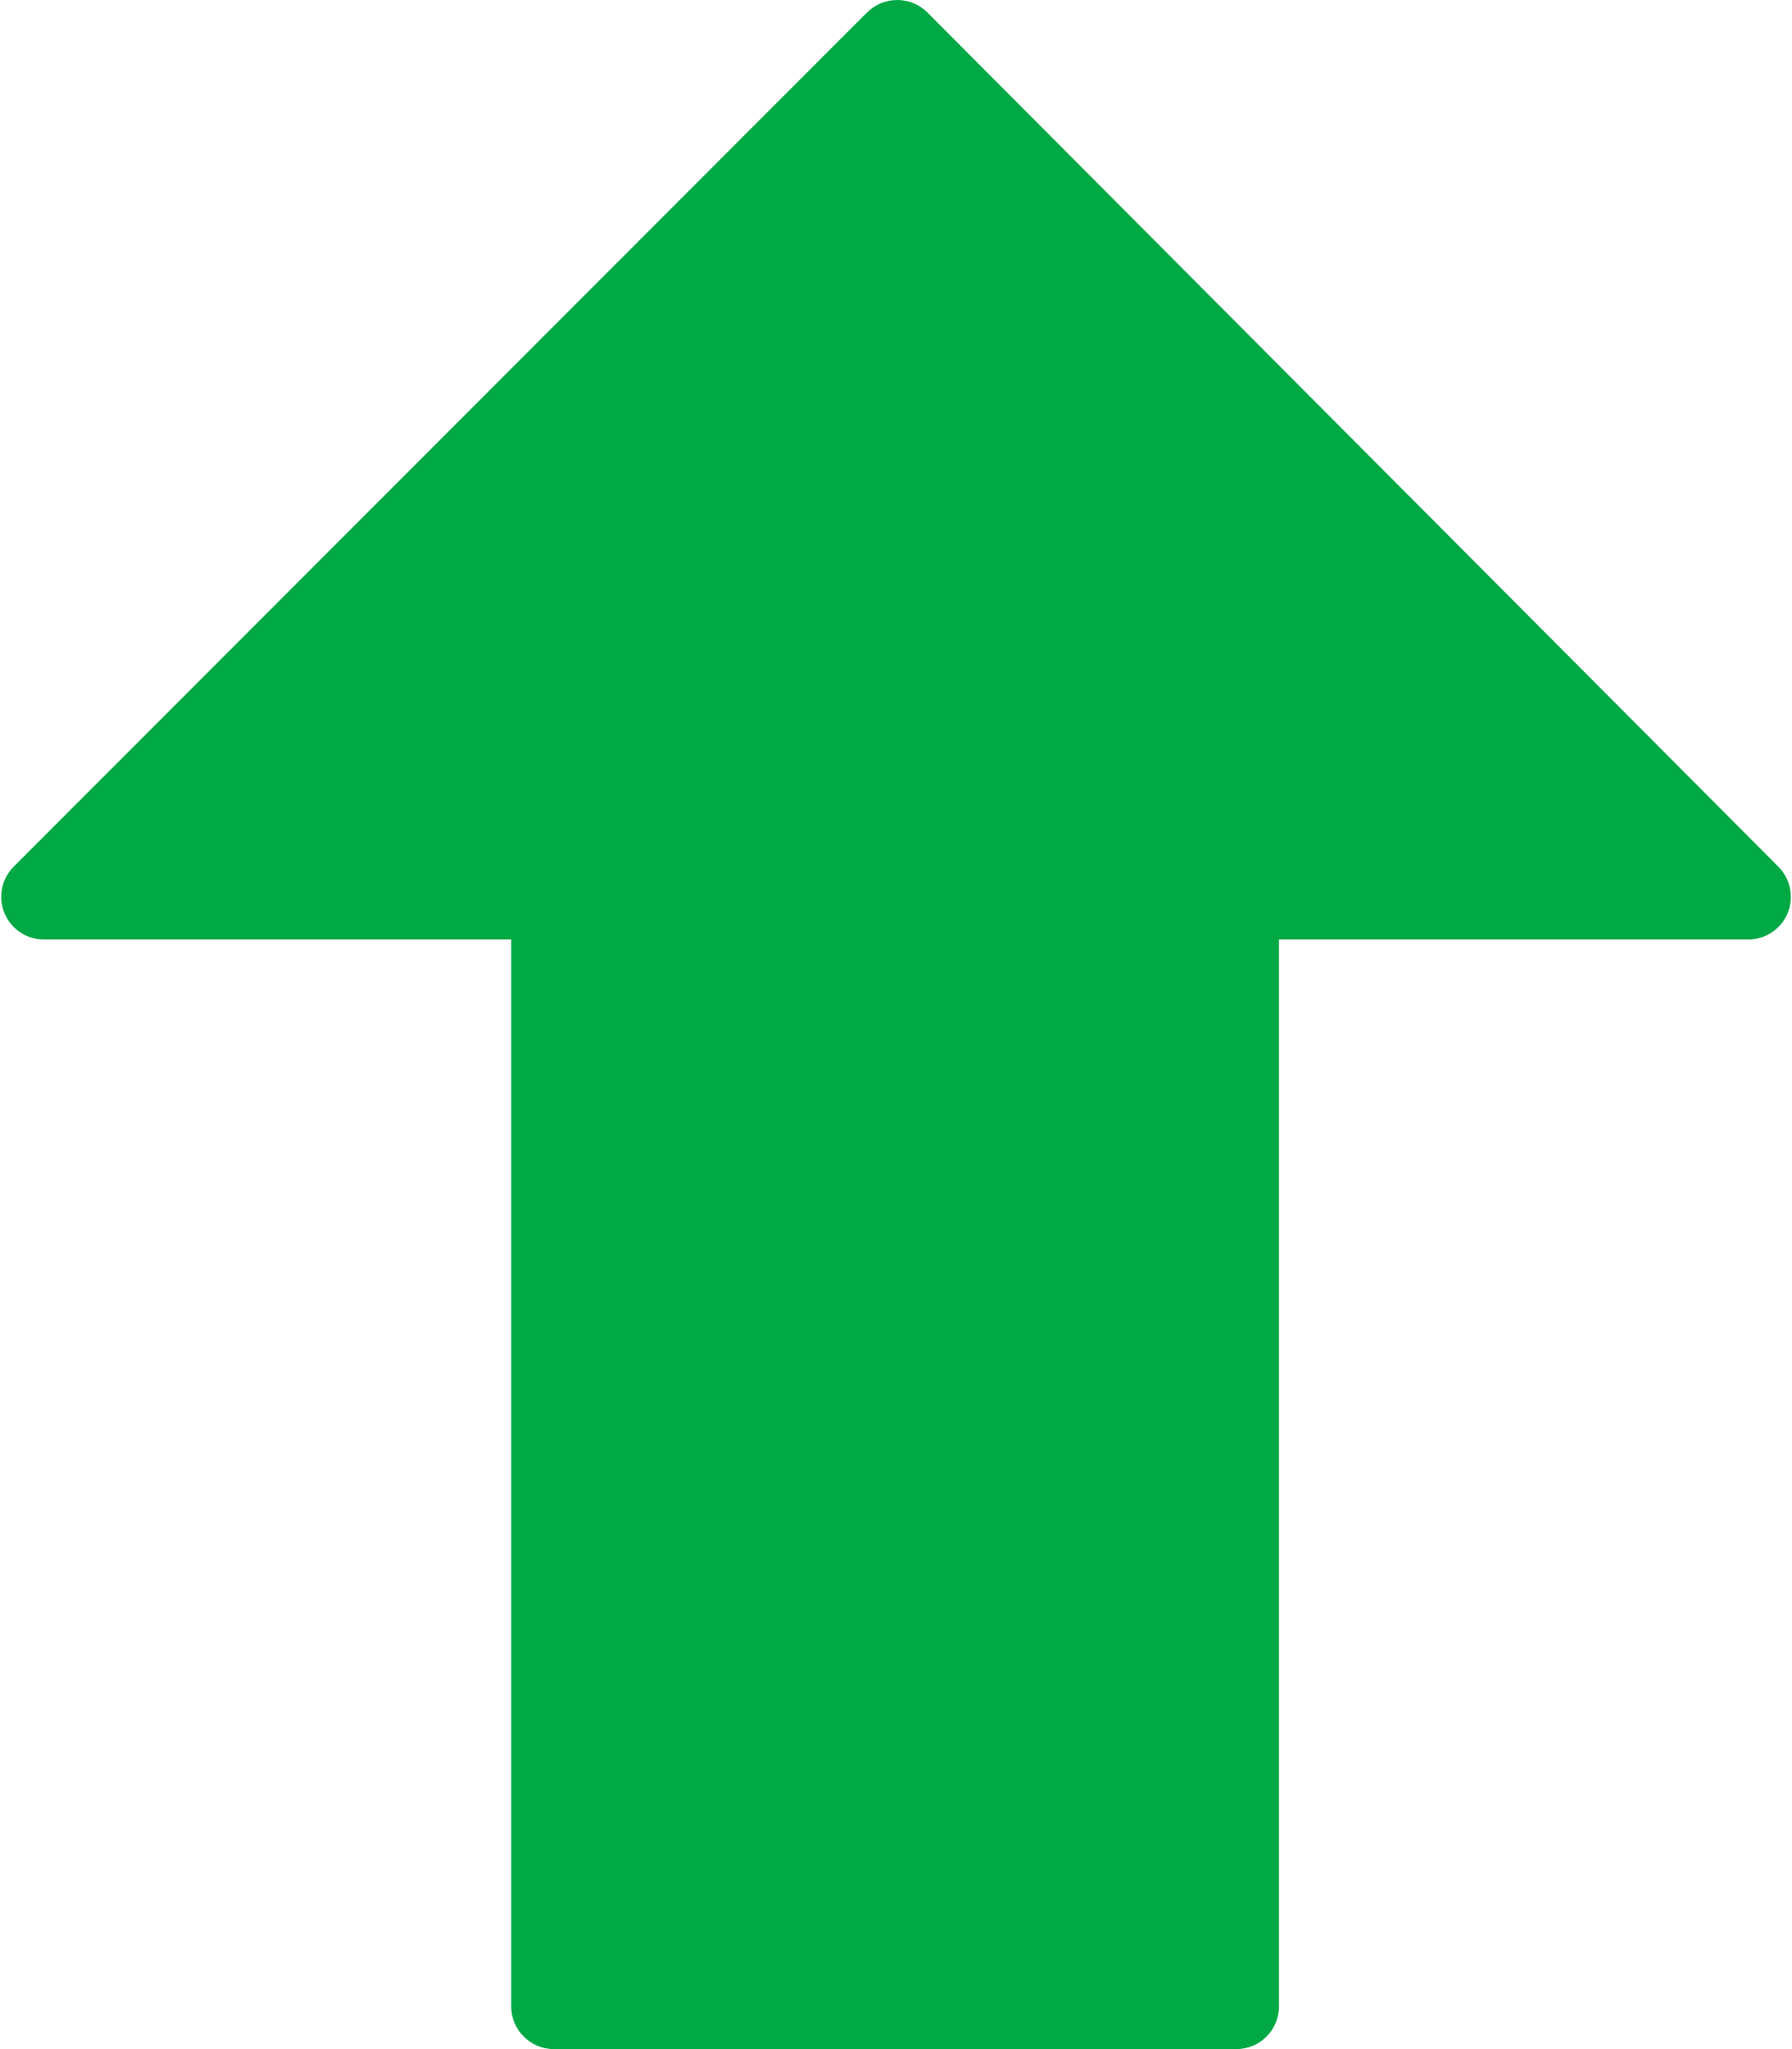 <svg width="14" height="16" viewBox="0 0 14 16" fill="none" xmlns="http://www.w3.org/2000/svg">
<path d="M0.035 7.13C0.087 7.255 0.208 7.336 0.343 7.336L3.994 7.336L3.994 15.667C3.994 15.851 4.144 16 4.327 16L9.659 16C9.843 16 9.992 15.851 9.992 15.667L9.992 7.336L13.658 7.336C13.792 7.336 13.914 7.255 13.966 7.131C14.017 7.006 13.989 6.863 13.894 6.768L7.246 0.098C7.183 0.035 7.099 -2.9915e-05 7.01 -2.99073e-05C6.921 -2.98995e-05 6.837 0.035 6.774 0.097L0.107 6.767C0.012 6.862 -0.017 7.006 0.035 7.13Z" fill="#00A944"/>
</svg>
